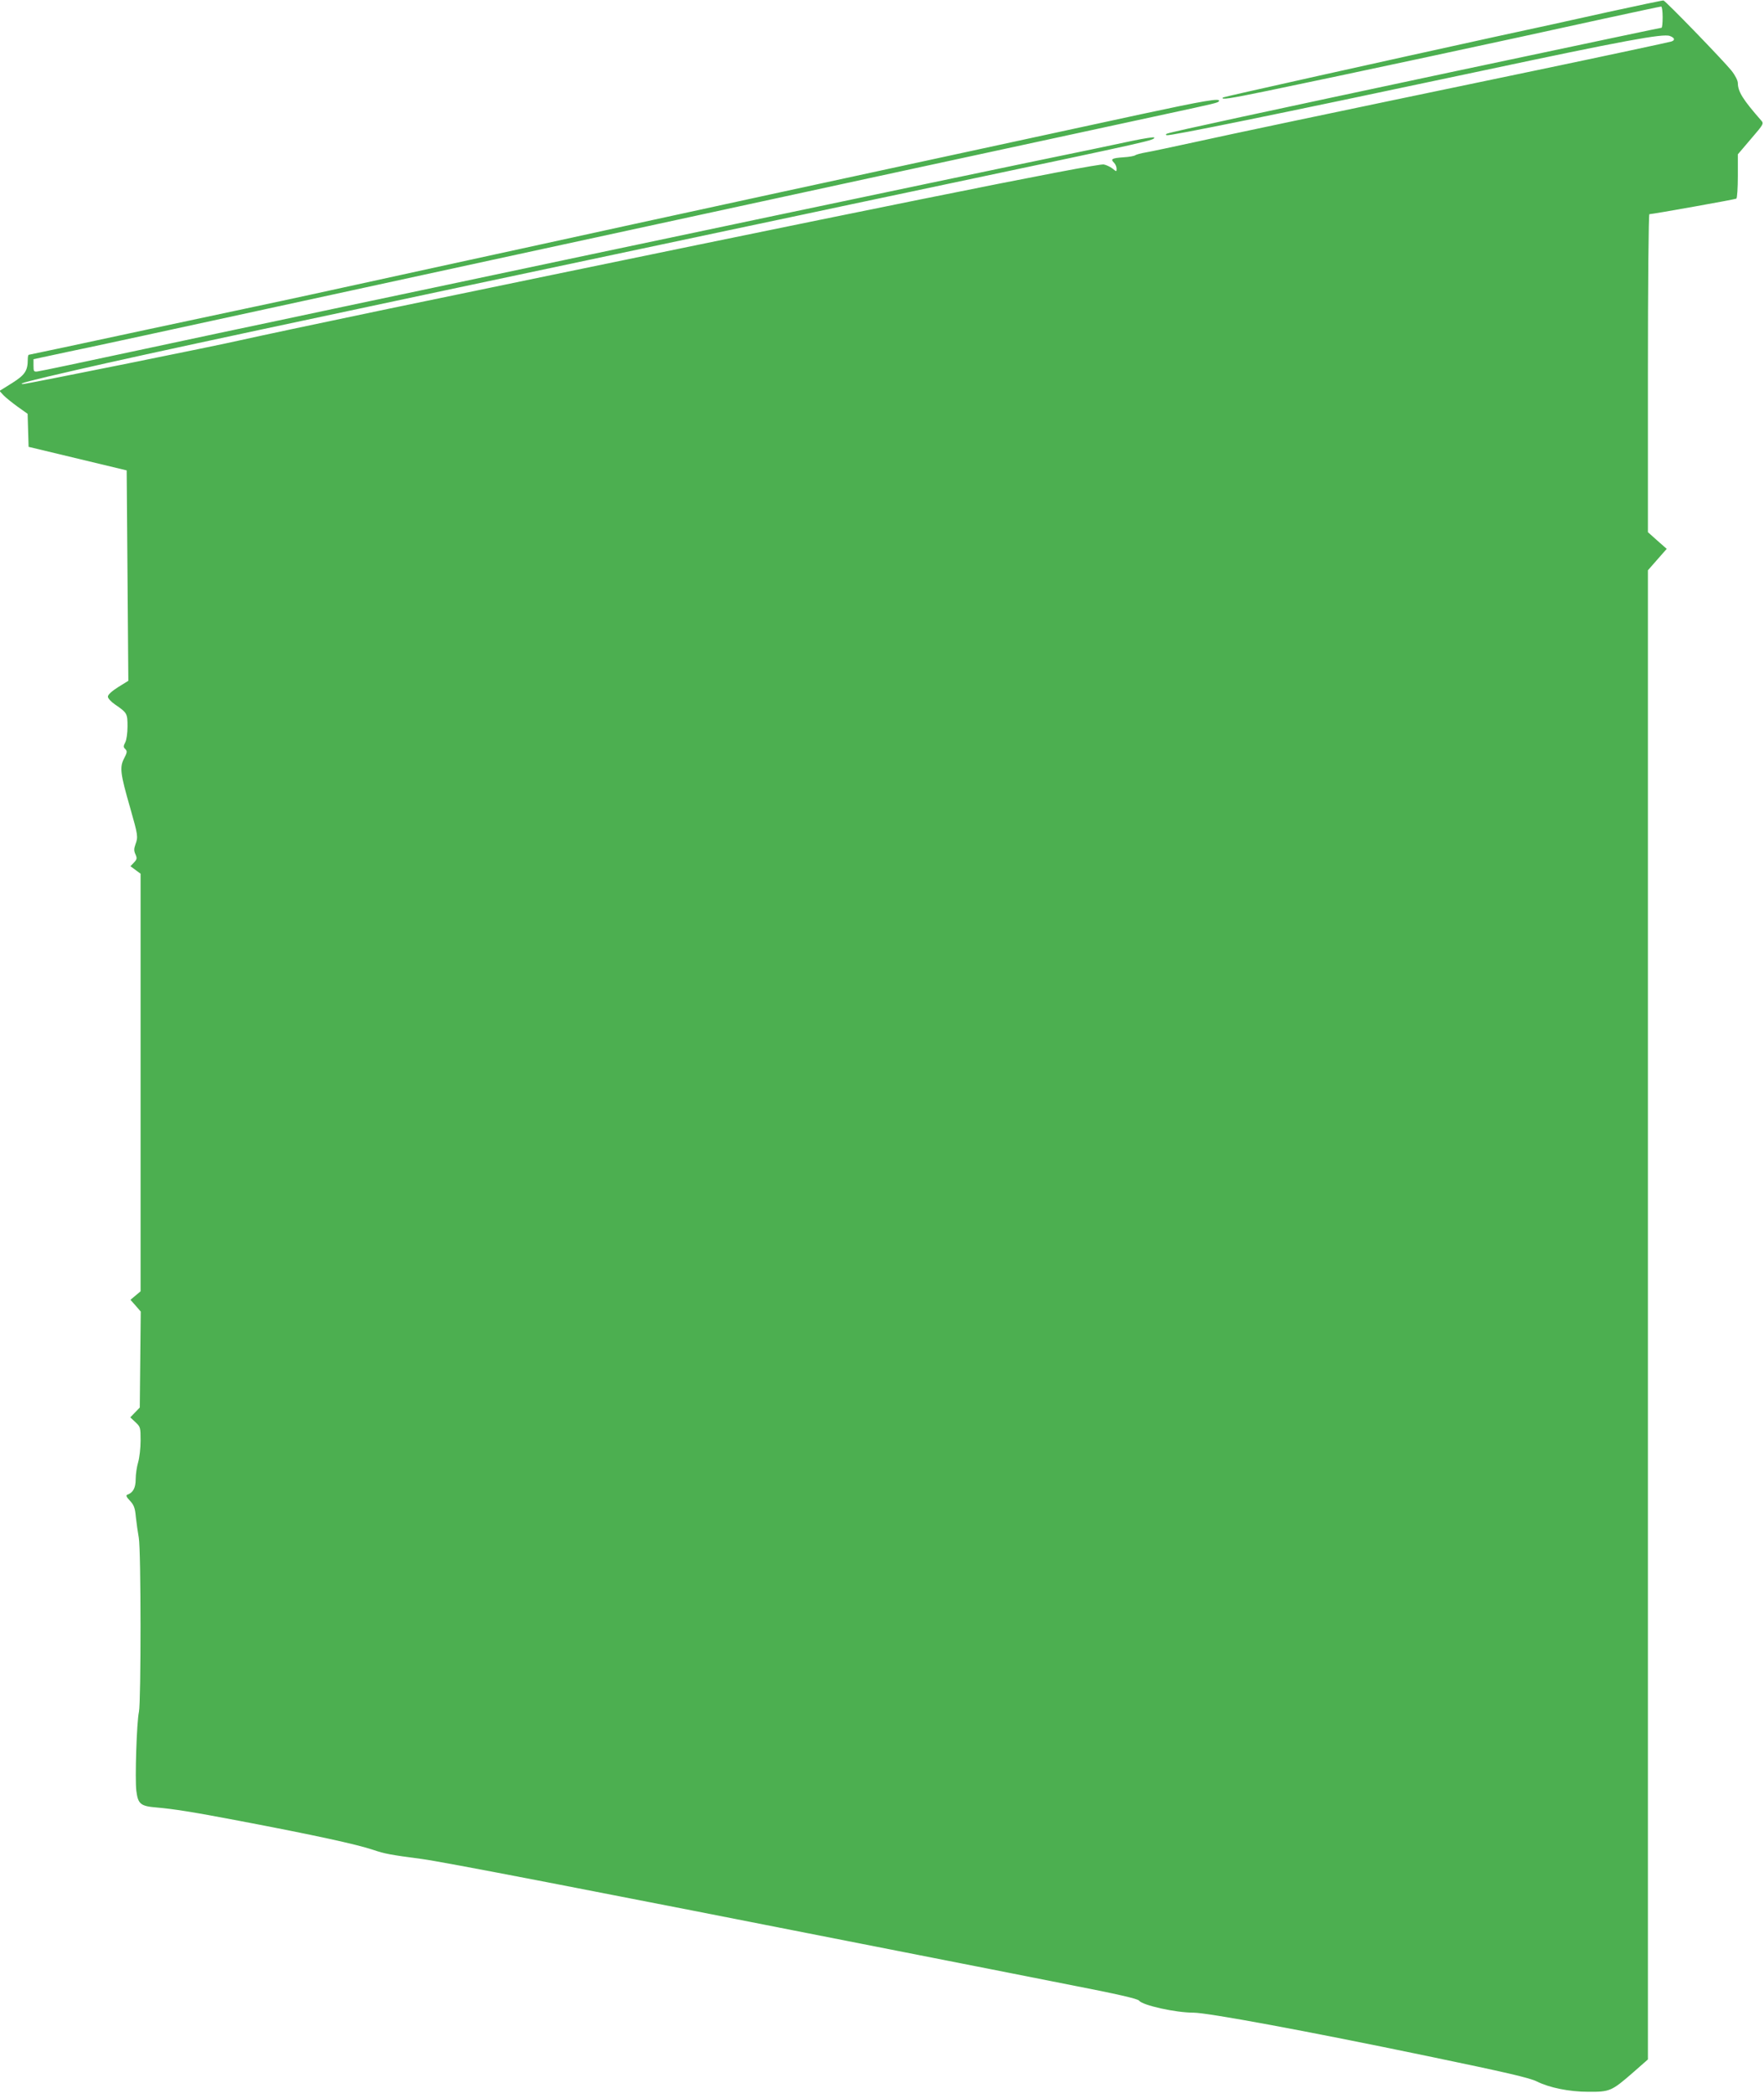 <?xml version="1.0" standalone="no"?>
<!DOCTYPE svg PUBLIC "-//W3C//DTD SVG 20010904//EN"
 "http://www.w3.org/TR/2001/REC-SVG-20010904/DTD/svg10.dtd">
<svg version="1.0" xmlns="http://www.w3.org/2000/svg"
 width="1079pt" height="1280pt" viewBox="0 0 1079 1280"
 preserveAspectRatio="xMidYMid meet">
<g transform="translate(0,1280) scale(0.1,-0.1)"
fill="#4caf50" stroke="none">
<path d="M9830 12725 c-184 -41 -492 -109 -685 -150 -657 -144 -1660 -367
-1664 -371 -16 -16 37 -8 270 40 456 94 1468 311 2057 441 189 41 348 75 353
75 5 0 9 -29 9 -65 0 -36 -3 -65 -7 -65 -6 0 -318 -66 -1263 -266 -1171 -249
-1733 -370 -1760 -381 -9 -3 -11 -7 -4 -10 18 -6 652 123 1924 393 870 185
1113 230 1154 214 30 -11 34 -26 9 -34 -22 -6 -380 -83 -830 -177 -1393 -290
-1843 -385 -2093 -440 -129 -28 -260 -56 -290 -61 -30 -5 -59 -13 -65 -17 -5
-5 -38 -11 -72 -13 -72 -5 -82 -11 -59 -33 9 -9 16 -25 16 -36 0 -20 0 -20
-25 0 -14 11 -38 22 -53 25 -40 9 -1490 -284 -4382 -884 -374 -78 -808 -170
-900 -191 -132 -31 -1312 -269 -1330 -268 -33 1 34 19 335 88 458 105 1193
262 3970 850 286 60 628 133 760 161 132 28 409 86 615 130 1251 264 1240 262
1240 279 0 4 -60 -5 -132 -20 -73 -16 -360 -76 -638 -133 -530 -110 -2508
-526 -3640 -766 -366 -77 -791 -167 -945 -200 -154 -32 -544 -115 -866 -184
-322 -69 -596 -127 -610 -128 -22 -3 -24 1 -24 36 l0 39 205 44 c234 49 151
31 2595 562 1565 340 3217 697 4120 892 315 68 324 70 331 80 13 21 -87 4
-478 -80 -227 -49 -708 -153 -1068 -231 -765 -165 -1571 -340 -2030 -440 -612
-134 -875 -191 -1100 -240 -124 -27 -391 -85 -595 -130 -203 -45 -410 -89
-460 -100 -49 -10 -417 -89 -817 -174 -399 -86 -729 -156 -732 -156 -3 0 -6
-12 -6 -27 0 -71 -17 -96 -96 -146 l-77 -48 24 -26 c13 -14 52 -45 86 -70 l62
-44 3 -101 3 -101 300 -72 300 -72 5 -644 5 -643 -63 -39 c-39 -25 -62 -46
-62 -58 0 -10 19 -31 44 -48 74 -51 76 -55 76 -134 0 -42 -6 -83 -14 -98 -12
-23 -12 -29 1 -41 12 -13 11 -20 -8 -57 -28 -54 -23 -93 37 -301 48 -169 50
-178 32 -226 -9 -26 -9 -39 1 -60 10 -23 9 -30 -9 -49 l-22 -23 31 -23 31 -23
0 -1277 0 -1277 -31 -26 -31 -26 32 -36 31 -36 -3 -293 -3 -294 -29 -30 -29
-30 32 -30 c30 -28 31 -32 31 -113 0 -45 -7 -105 -15 -132 -8 -27 -15 -73 -15
-103 0 -53 -16 -83 -51 -95 -10 -4 -6 -14 16 -37 24 -26 31 -43 36 -99 4 -37
12 -94 18 -127 14 -76 14 -1002 1 -1065 -14 -62 -25 -412 -16 -483 10 -81 26
-94 123 -102 104 -9 220 -27 503 -81 468 -89 721 -144 825 -179 68 -23 104
-30 295 -55 128 -17 957 -177 2905 -561 363 -71 842 -166 1065 -210 283 -55
409 -84 417 -95 21 -29 223 -74 333 -74 87 0 693 -112 1434 -266 477 -99 624
-133 667 -155 76 -38 199 -63 314 -63 132 -1 143 4 274 118 l91 80 0 4554 0
4554 57 65 58 66 -58 51 -57 51 0 973 c0 545 4 972 9 972 20 0 523 90 532 95
5 4 9 66 9 139 l0 132 80 94 c79 92 80 94 62 114 -112 128 -141 175 -142 228
0 15 -16 47 -39 76 -50 62 -402 426 -416 429 -5 1 -161 -32 -345 -72z"/>
</g>
</svg>
